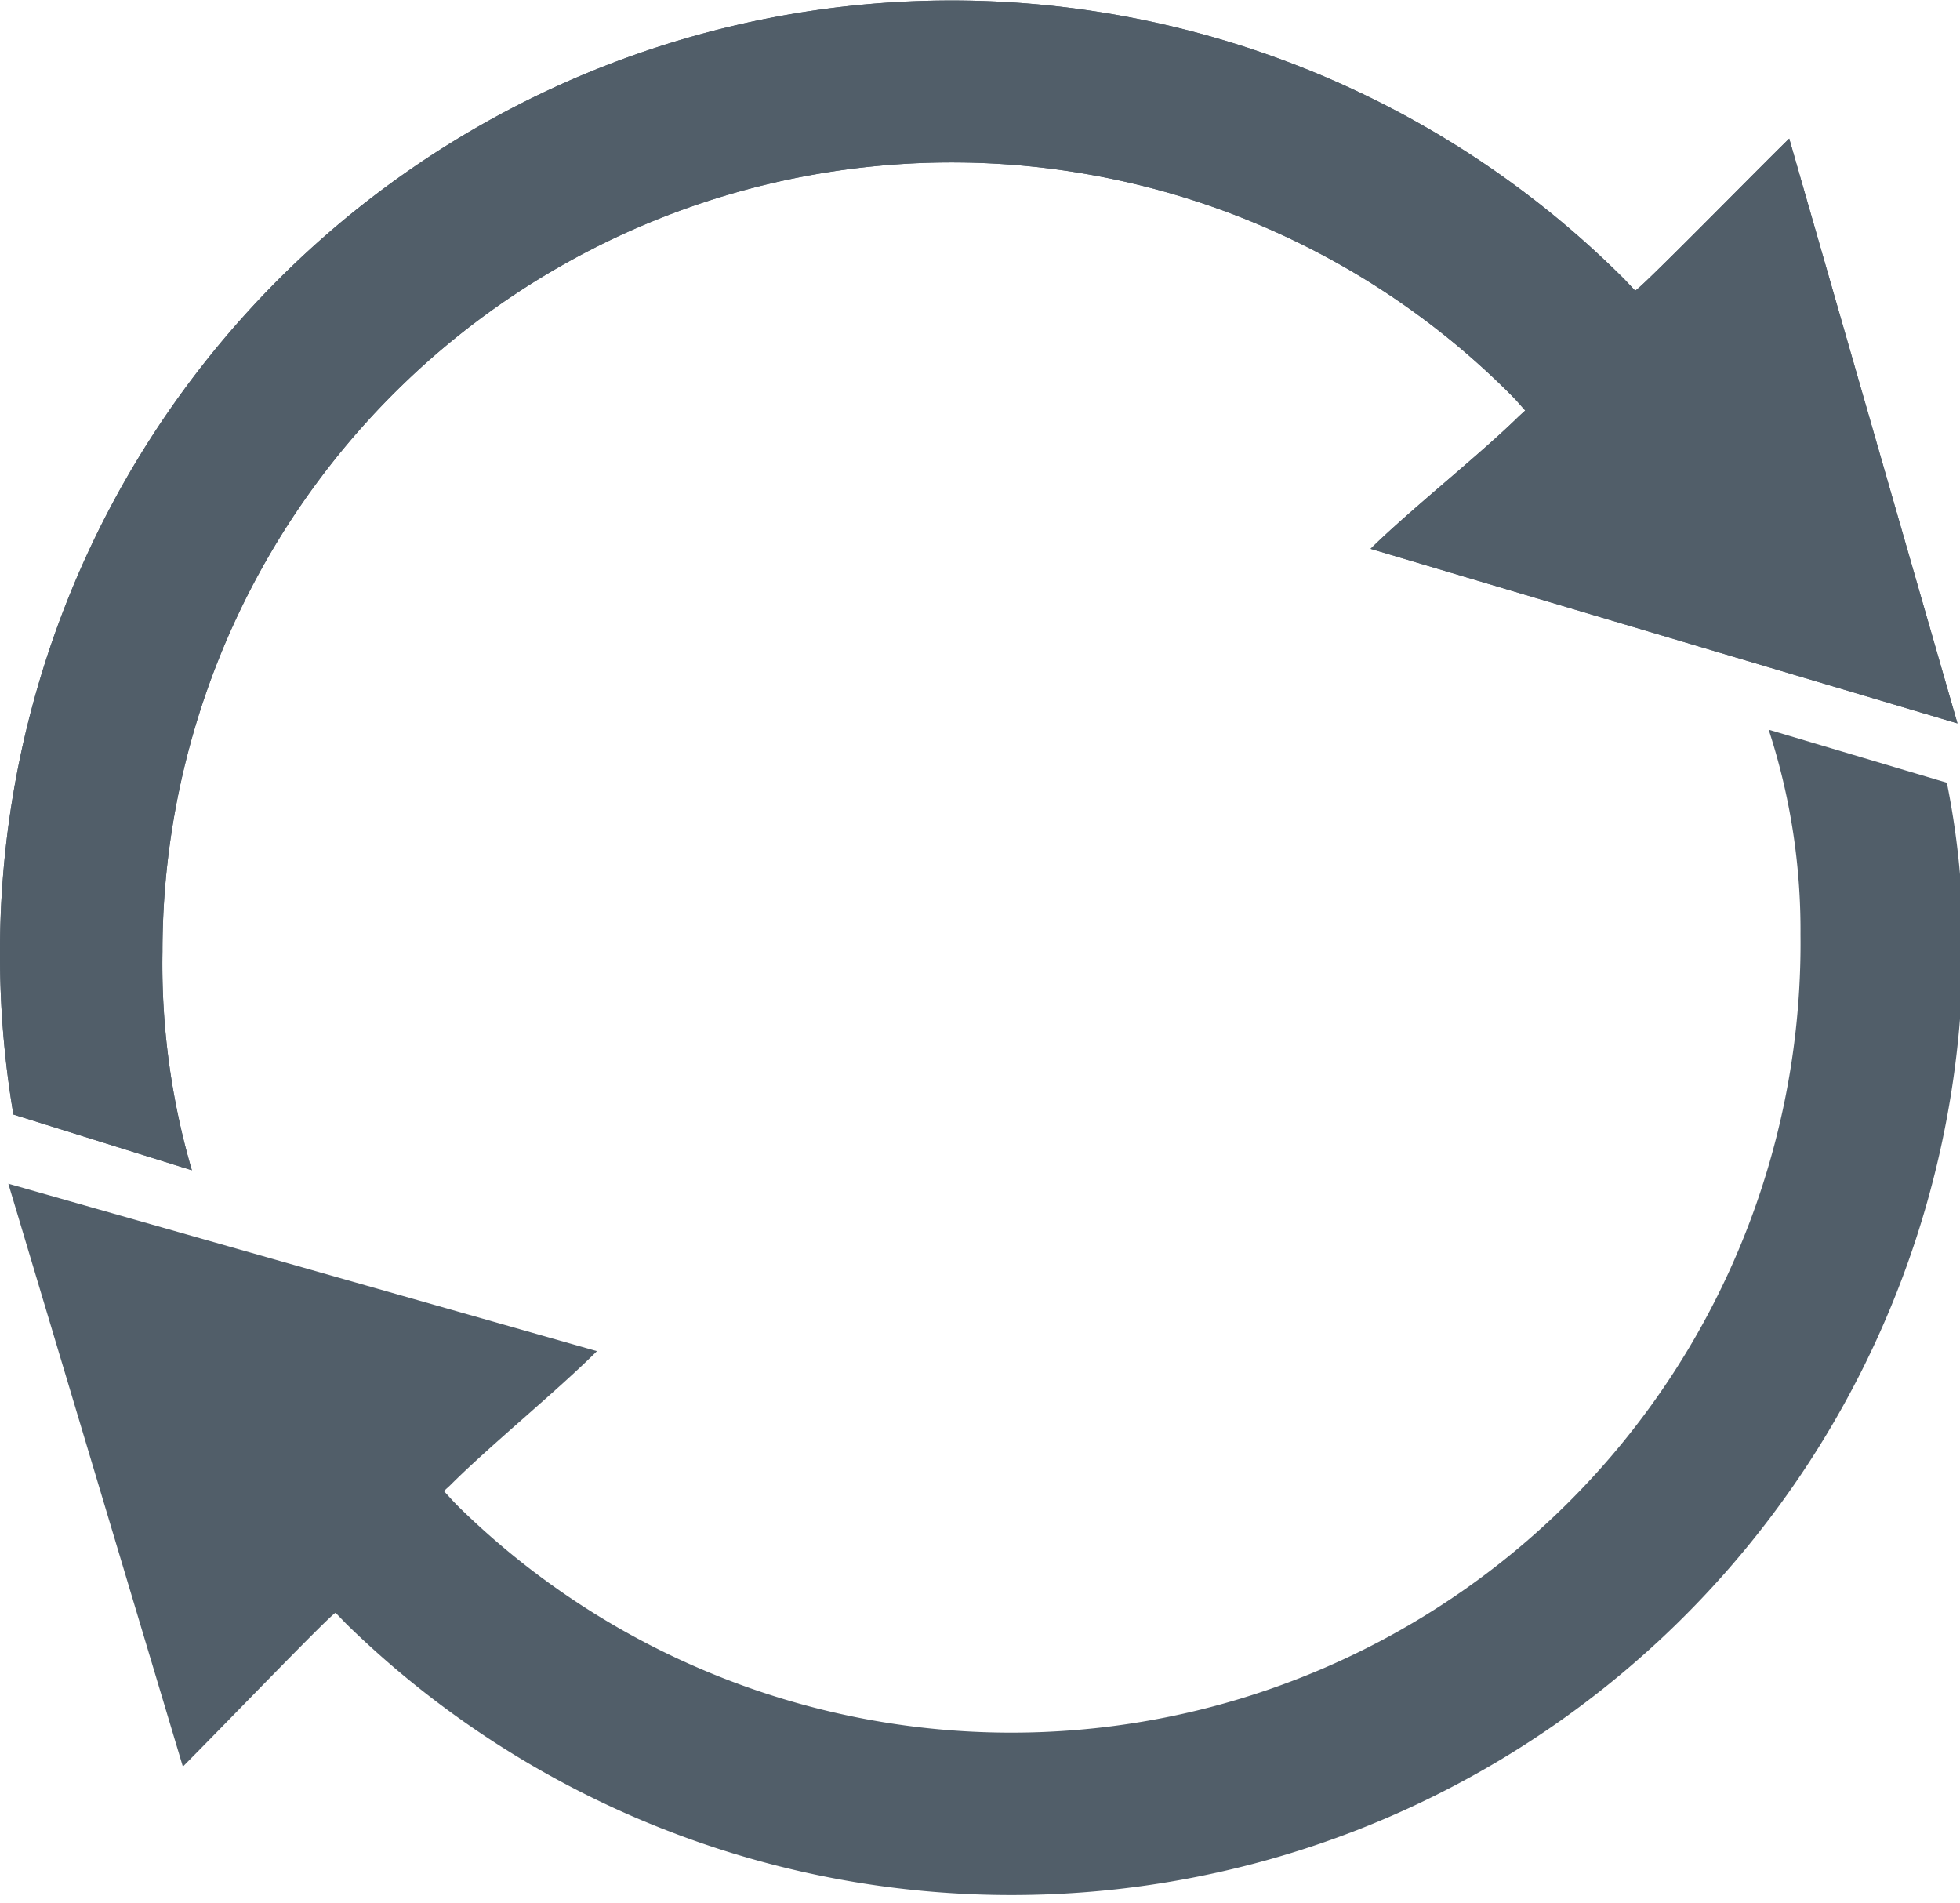 <svg id="Ebene_1" data-name="Ebene 1" xmlns="http://www.w3.org/2000/svg" viewBox="0 0 145.98 141.73"><defs><style>.cls-1{fill:#515e69;}</style></defs><title>Loop</title><path class="cls-1" d="M14.29,87.15A54.64,54.64,0,0,1,12.1,70.86,58.78,58.78,0,0,1,112.44,29.31c.63.63.57.61,1.16,1.26l-.46.42c-2.92,2.87-8.14,7-11.06,9.88l43.71,13q-6.27-21.76-12.53-43.55c-2.95,2.89-11.33,11.45-11.48,11.32l-.79-.84A70.87,70.87,0,0,0,0,70.86,71.26,71.26,0,0,0,1,83Z"/><path class="cls-1" d="M14.29,87.15A54.64,54.64,0,0,1,12.1,70.86,58.78,58.78,0,0,1,112.44,29.31c.63.63.57.61,1.16,1.26l-.46.42c-2.92,2.87-8.14,7-11.06,9.88l43.71,13q-6.27-21.76-12.53-43.55c-2.95,2.89-11.33,11.45-11.48,11.32l-.79-.84A70.87,70.87,0,0,0,0,70.86,71.26,71.26,0,0,0,1,83Z"/><path class="cls-1" d="M131.73,54.34A48.09,48.09,0,0,1,134.1,69.6a58.78,58.78,0,0,1-99.86,42.69c-.63-.63-.57-.6-1.18-1.25l.46-.42c2.89-2.9,8.06-7.11,10.94-10L.62,88.15l13,43.41C16.55,128.63,24.84,120,25,120.11l.8.83A70.87,70.87,0,0,0,146.2,69.46,61,61,0,0,0,145,58.29Z"/></svg>